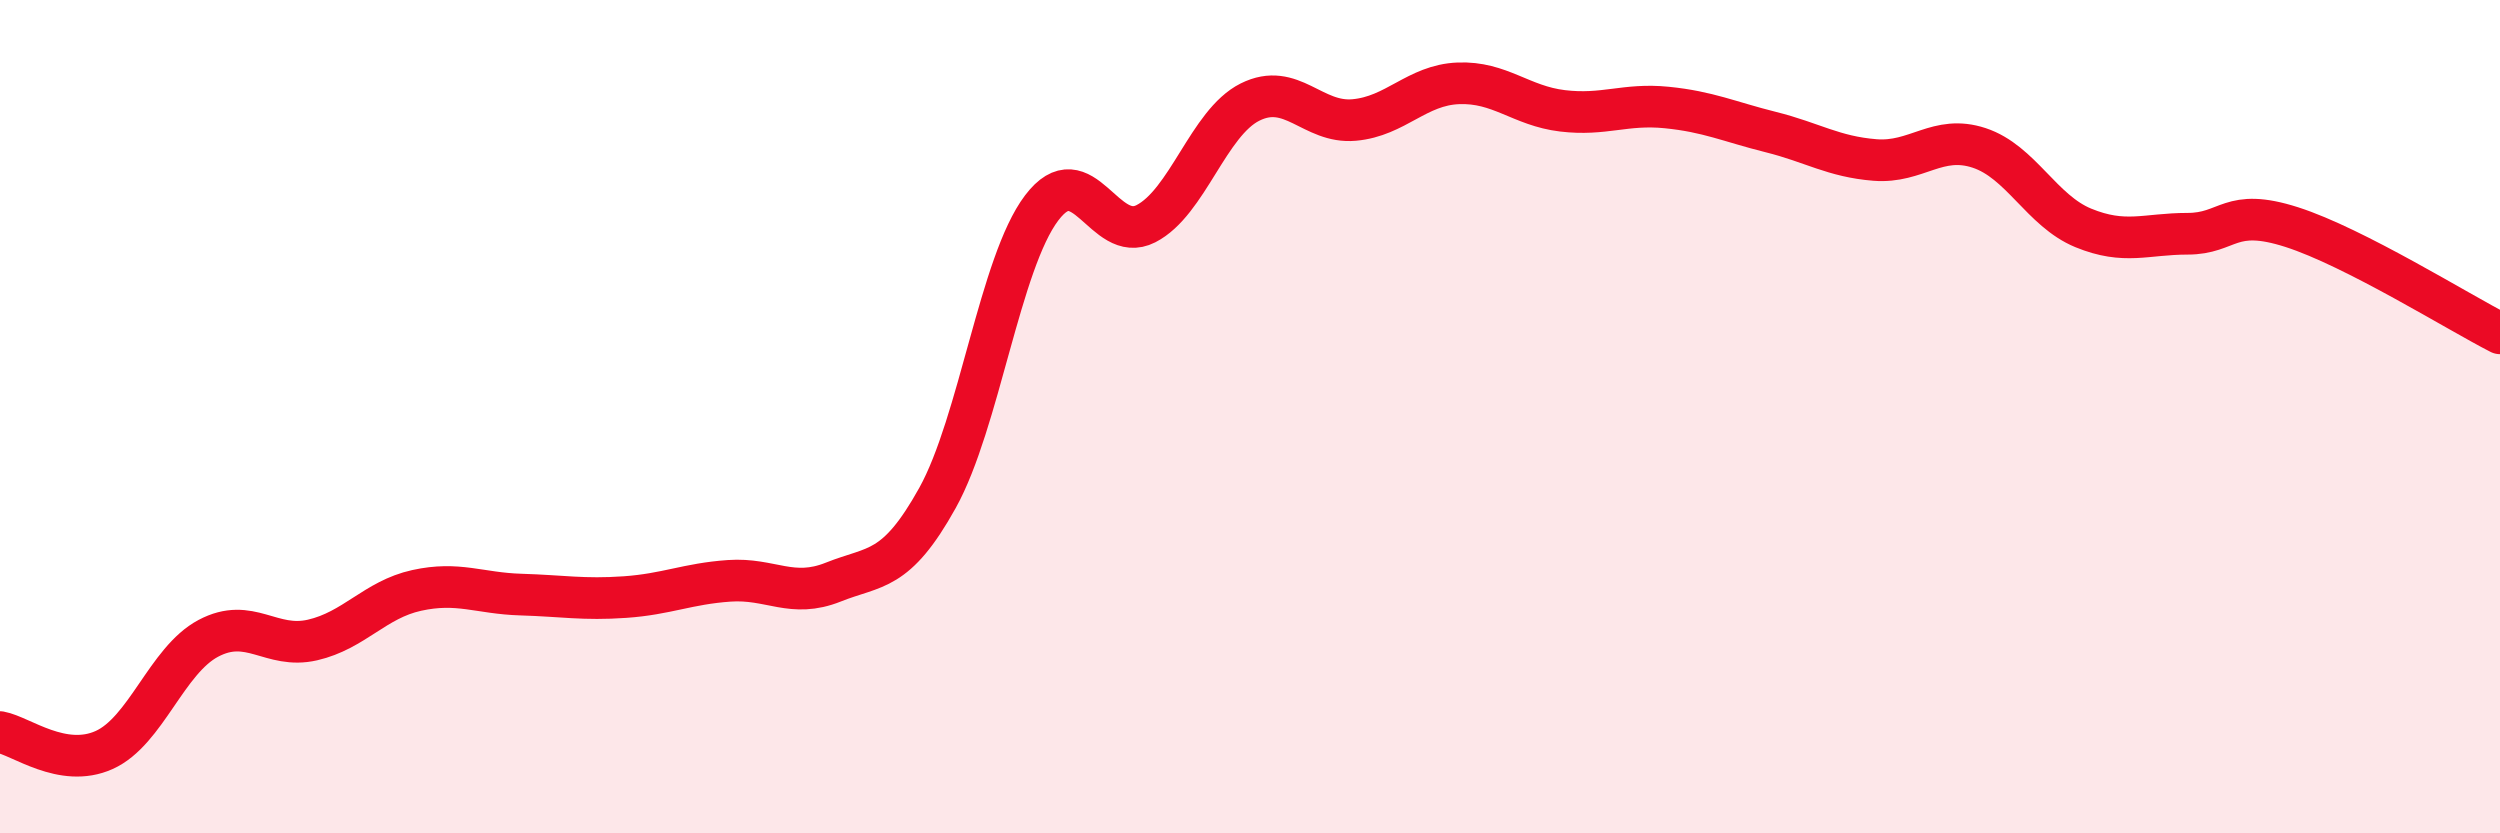 
    <svg width="60" height="20" viewBox="0 0 60 20" xmlns="http://www.w3.org/2000/svg">
      <path
        d="M 0,17.57 C 0.5,17.66 1.5,18.45 2.5,18 C 3.5,17.55 4,15.85 5,15.32 C 6,14.79 6.5,15.59 7.5,15.36 C 8.5,15.13 9,14.39 10,14.17 C 11,13.95 11.5,14.24 12.5,14.27 C 13.5,14.3 14,14.4 15,14.33 C 16,14.26 16.5,14.01 17.5,13.94 C 18.5,13.87 19,14.37 20,13.97 C 21,13.57 21.5,13.75 22.5,11.95 C 23.5,10.15 24,6.31 25,4.99 C 26,3.67 26.5,5.88 27.5,5.37 C 28.5,4.86 29,2.95 30,2.45 C 31,1.95 31.5,2.97 32.5,2.88 C 33.5,2.79 34,2.04 35,2 C 36,1.96 36.5,2.54 37.5,2.66 C 38.5,2.78 39,2.48 40,2.58 C 41,2.68 41.5,2.92 42.5,3.17 C 43.5,3.42 44,3.76 45,3.84 C 46,3.92 46.5,3.22 47.5,3.55 C 48.5,3.88 49,5.06 50,5.47 C 51,5.88 51.5,5.61 52.5,5.61 C 53.5,5.61 53.5,4.97 55,5.45 C 56.5,5.93 59,7.49 60,8L60 20L0 20Z"
        fill="#EB0A25"
        opacity="0.1"
        stroke-linecap="round"
        stroke-linejoin="round"
      />
      <path
        d="M 0,17.57 C 0.5,17.66 1.5,18.45 2.5,18 C 3.5,17.55 4,15.85 5,15.32 C 6,14.79 6.5,15.59 7.5,15.36 C 8.5,15.13 9,14.39 10,14.17 C 11,13.95 11.5,14.24 12.5,14.27 C 13.5,14.3 14,14.4 15,14.33 C 16,14.26 16.5,14.01 17.5,13.94 C 18.5,13.87 19,14.37 20,13.97 C 21,13.57 21.5,13.75 22.5,11.95 C 23.5,10.15 24,6.31 25,4.99 C 26,3.67 26.5,5.88 27.5,5.37 C 28.5,4.86 29,2.95 30,2.45 C 31,1.95 31.5,2.97 32.5,2.88 C 33.5,2.79 34,2.04 35,2 C 36,1.96 36.5,2.54 37.5,2.66 C 38.5,2.78 39,2.48 40,2.58 C 41,2.68 41.5,2.92 42.5,3.17 C 43.5,3.42 44,3.76 45,3.84 C 46,3.92 46.5,3.22 47.5,3.55 C 48.5,3.88 49,5.06 50,5.47 C 51,5.88 51.5,5.61 52.5,5.61 C 53.5,5.61 53.5,4.97 55,5.45 C 56.5,5.93 59,7.49 60,8"
        stroke="#EB0A25"
        stroke-width="1"
        fill="none"
        stroke-linecap="round"
        stroke-linejoin="round"
      />
    </svg>
  